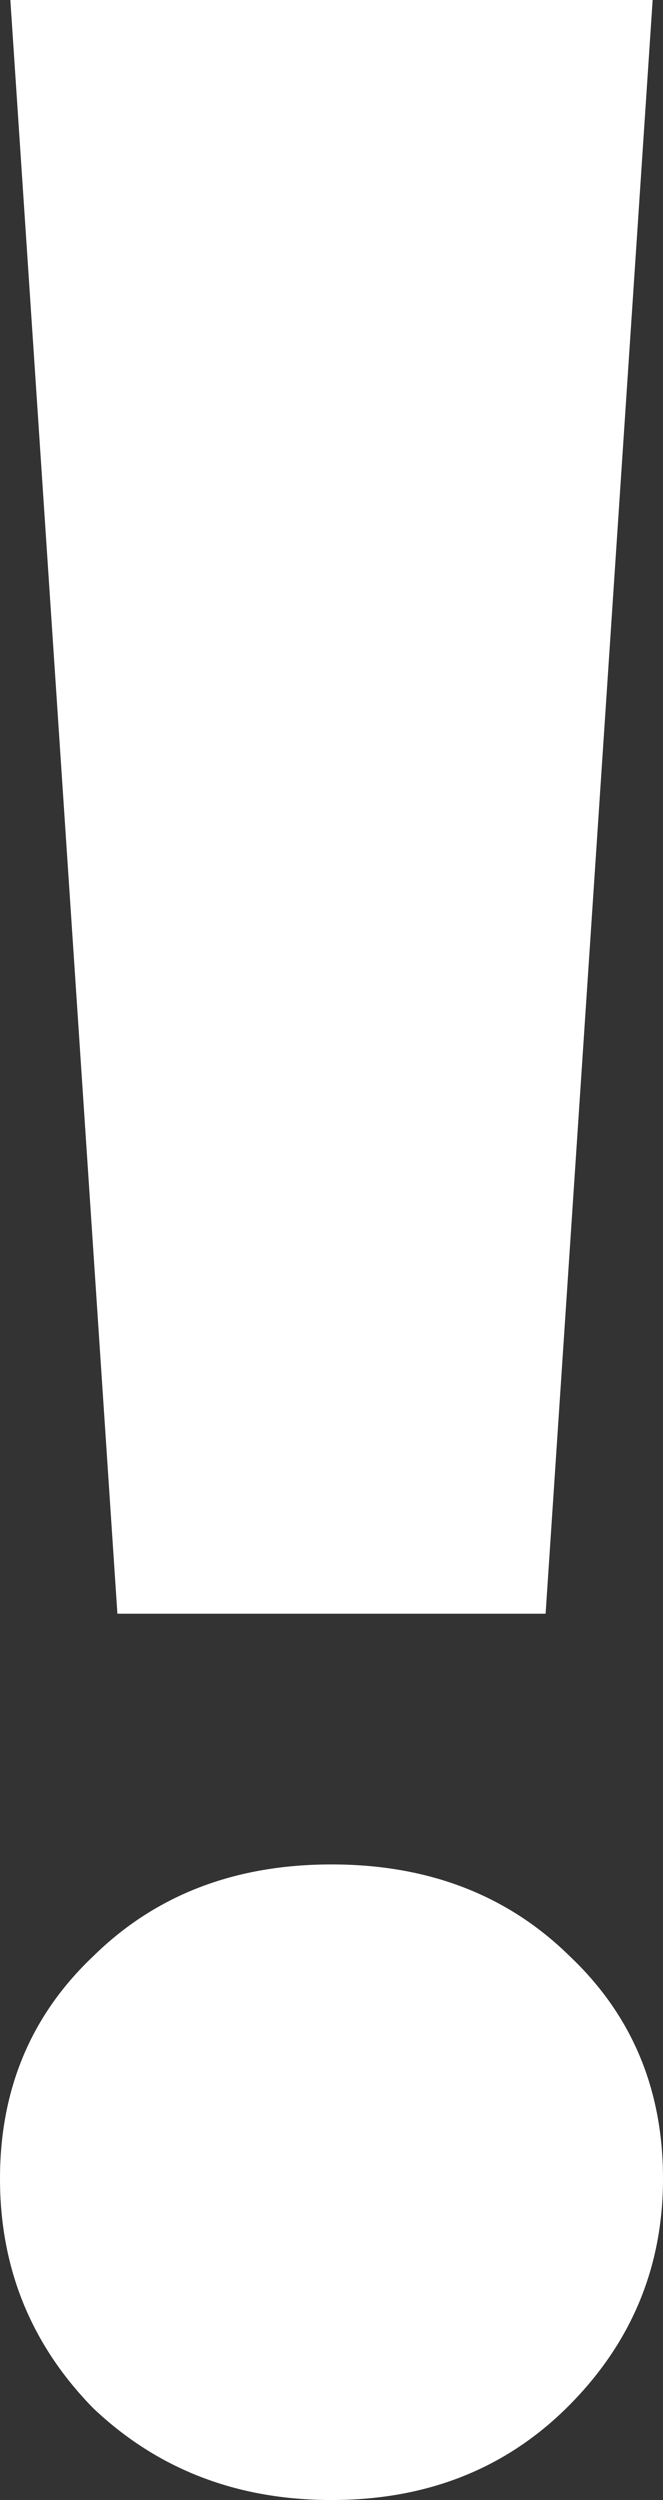 <svg width="26" height="98" viewBox="0 0 26 98" fill="none" xmlns="http://www.w3.org/2000/svg">
<rect x="0" y="0" width="26" height="98" fill="#333333" stroke="none"/>
<path d="M0.406 0H25.594L21.396 63.257H4.604L0.406 0ZM13 98C9.299 98 6.184 96.8 3.656 94.401C1.219 91.91 0 88.91 0 85.404C0 81.897 1.219 78.991 3.656 76.684C6.094 74.284 9.208 73.085 13 73.085C16.792 73.085 19.906 74.284 22.344 76.684C24.781 78.991 26 81.897 26 85.404C26 88.91 24.736 91.91 22.208 94.401C19.771 96.8 16.701 98 13 98Z" fill="white"/>
</svg>
